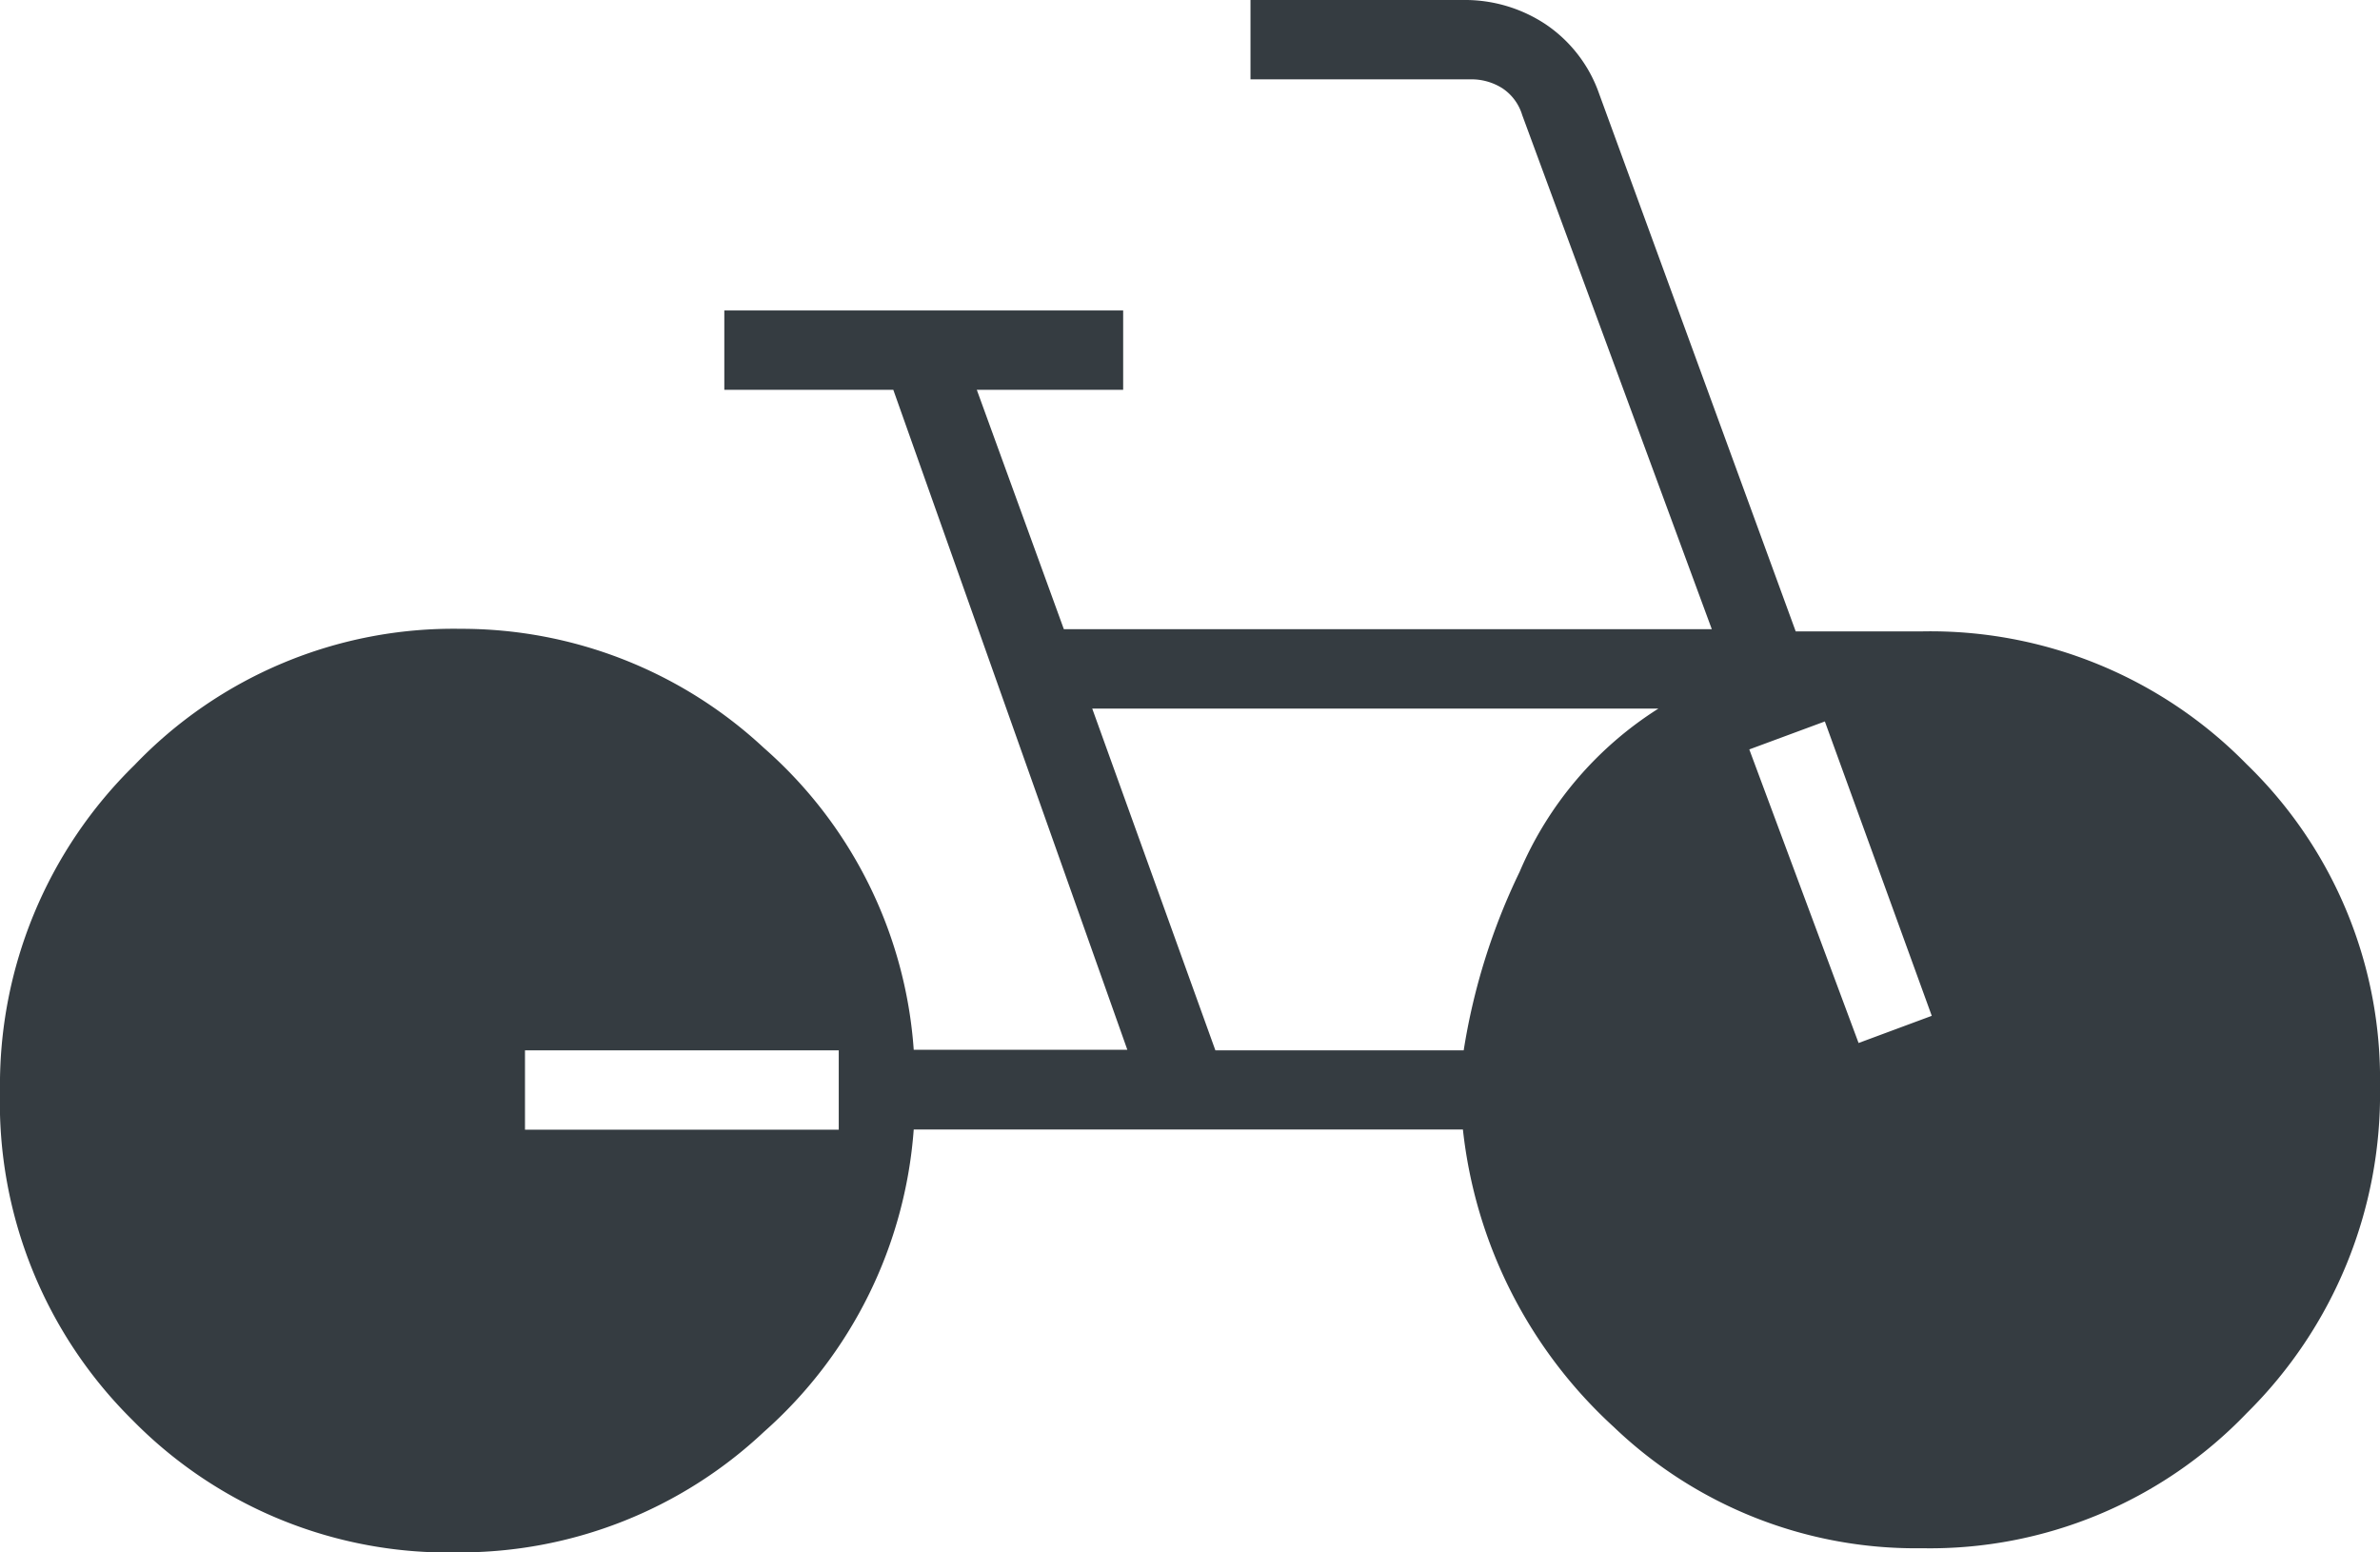 <svg xmlns="http://www.w3.org/2000/svg" width="12" height="7.826" viewBox="0 0 12 7.826">
  <path id="icon-direction-bike" d="M22.31-772.174a2.23,2.23,0,0,1-1.643-.668A2.25,2.25,0,0,1,20-774.5a2.256,2.256,0,0,1,.678-1.643,2.225,2.225,0,0,1,1.644-.687,2.237,2.237,0,0,1,1.529.6,2.231,2.231,0,0,1,.756,1.522h1.077l-1.18-3.327h-.852v-.4h2.011v.4h-.738l.439,1.207h3.267l-.956-2.592a.247.247,0,0,0-.1-.135.29.29,0,0,0-.161-.045H26.305v-.4h1.071a.736.736,0,0,1,.418.123.7.7,0,0,1,.269.35l.991,2.71h.636a2.231,2.231,0,0,1,1.638.67A2.208,2.208,0,0,1,32-774.523a2.26,2.26,0,0,1-.672,1.647,2.213,2.213,0,0,1-1.638.681,2.2,2.2,0,0,1-1.553-.611,2.379,2.379,0,0,1-.761-1.5H24.607a2.255,2.255,0,0,1-.756,1.525A2.237,2.237,0,0,1,22.31-772.174Zm.337-2.131h1.582v-.4H22.647Zm3.481-.4H27.38a3.21,3.21,0,0,1,.282-.9,1.813,1.813,0,0,1,.7-.823H25.507Zm3.243-.037.369-.137-.539-1.484-.381.141Z" transform="translate(-20 780)" fill="#353c41"/>
</svg>
